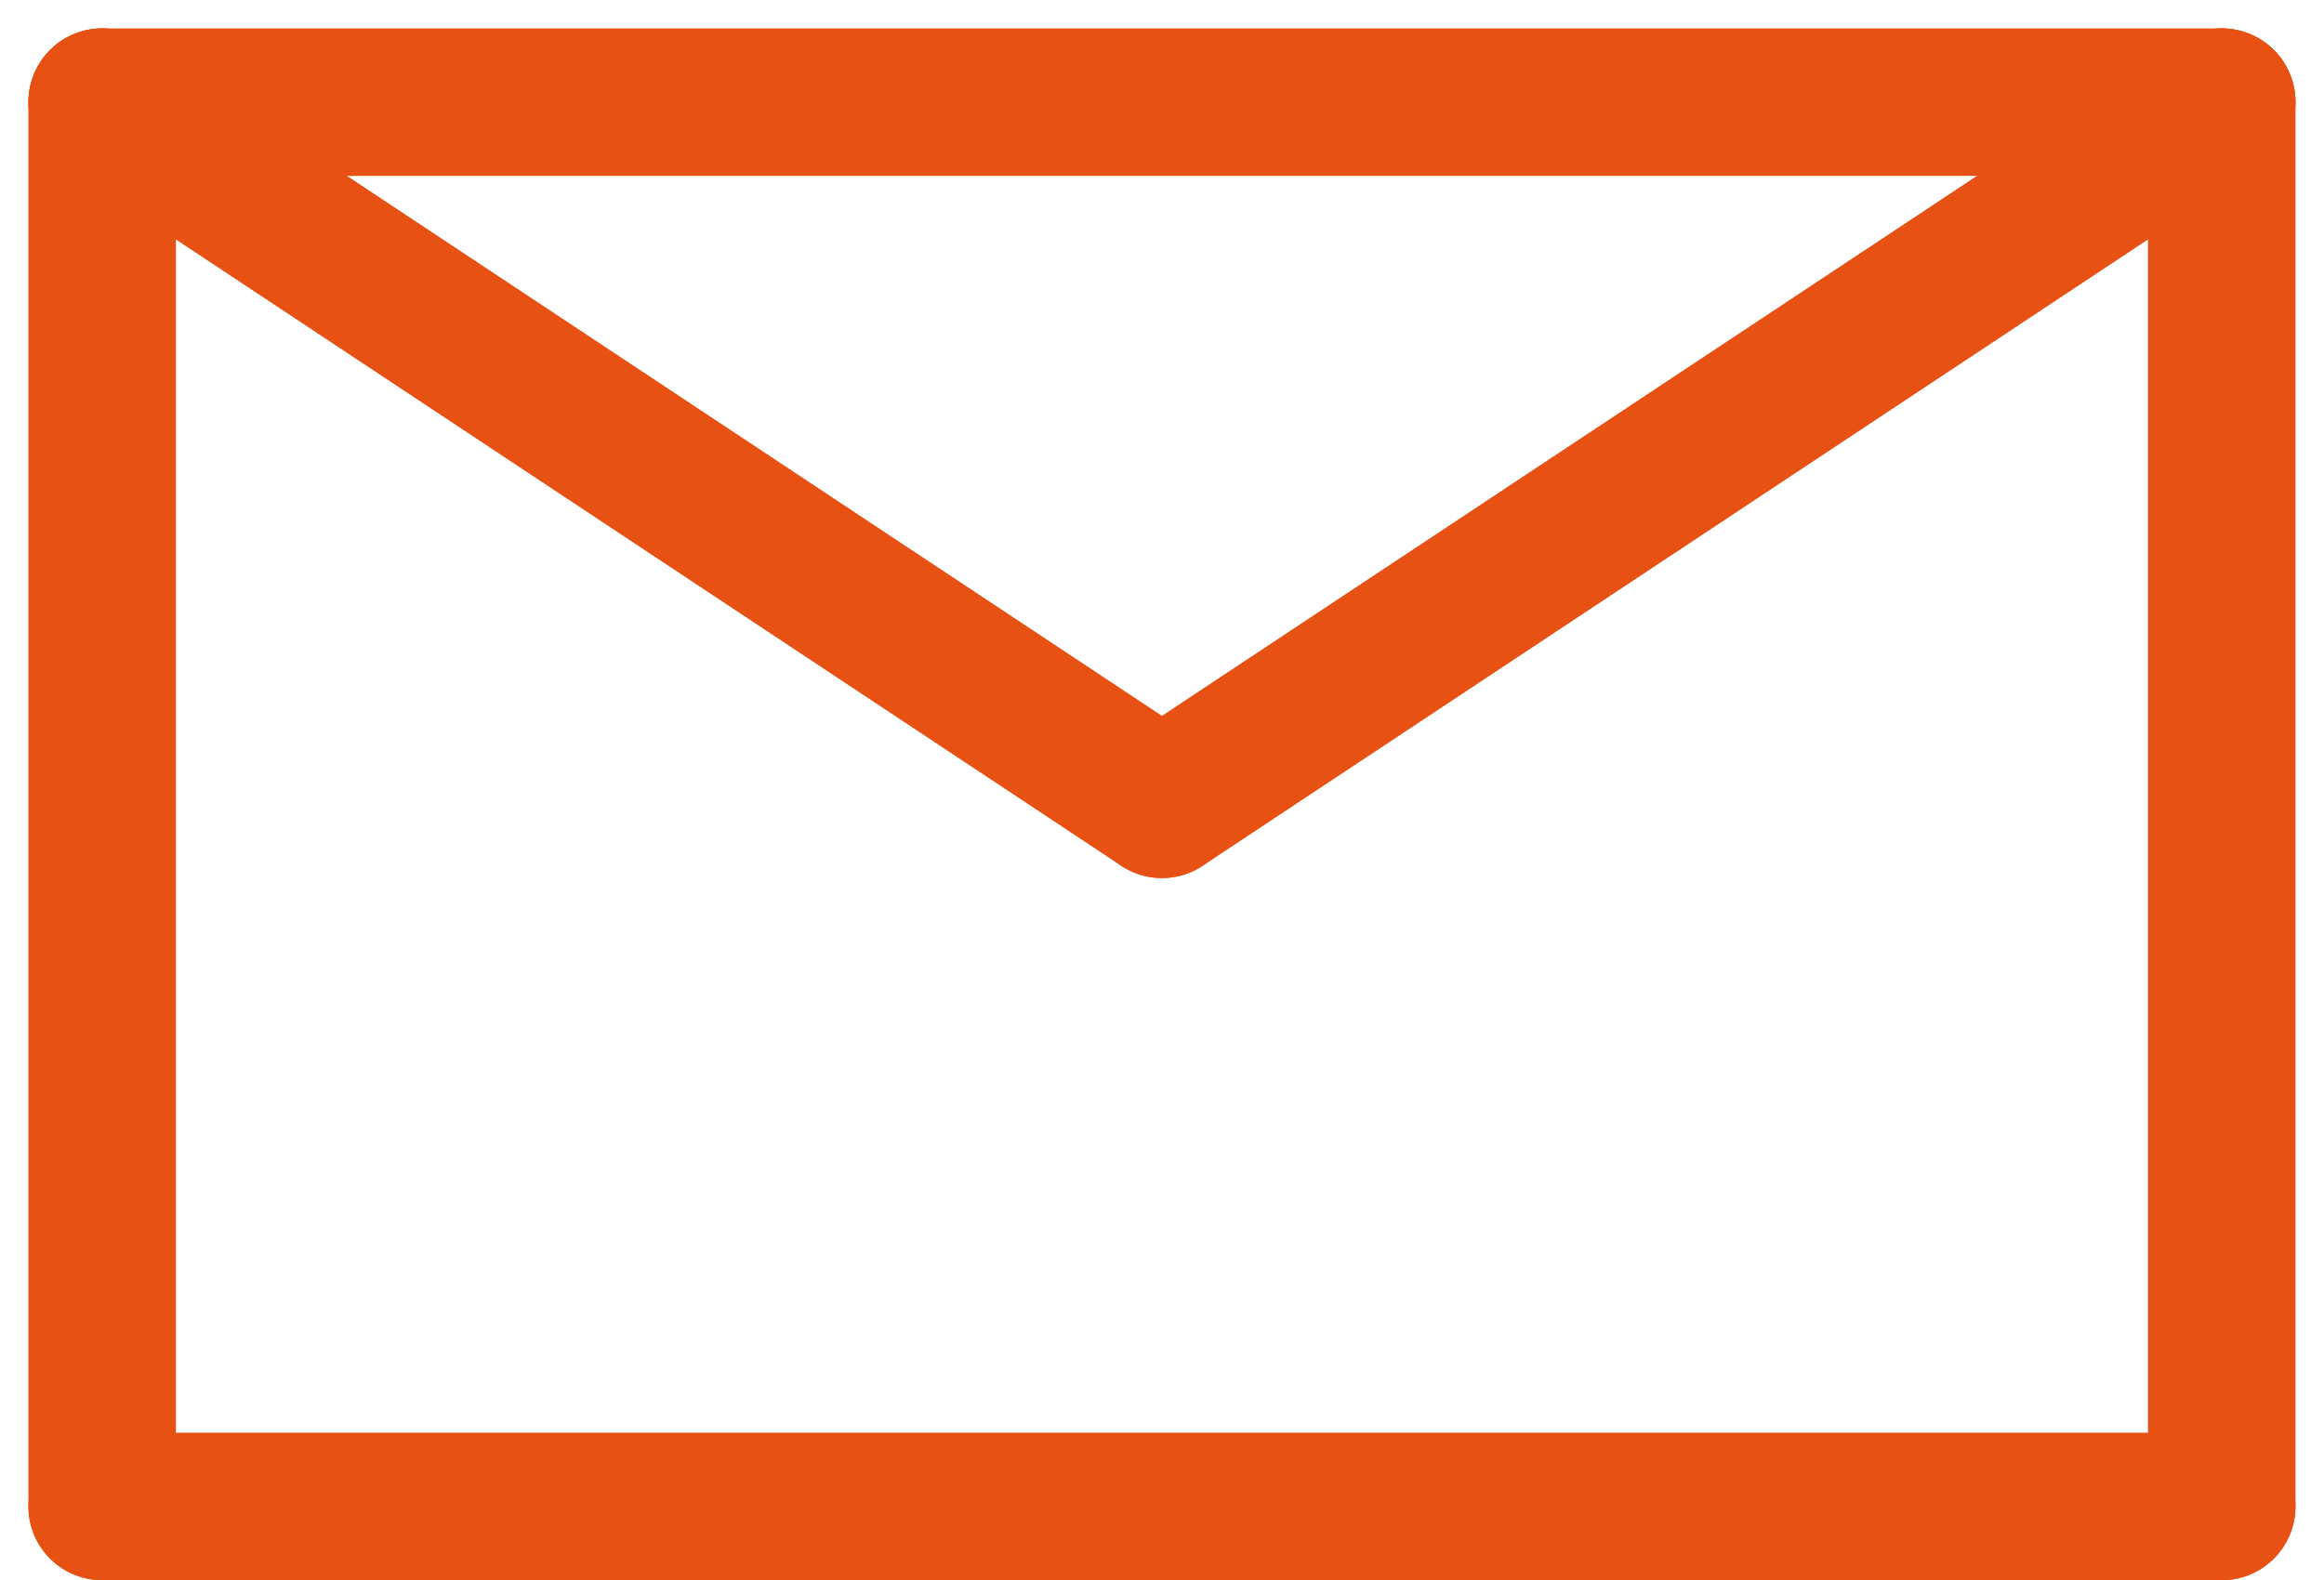 <svg xmlns="http://www.w3.org/2000/svg" width="23.631" height="16.071" viewBox="0 0 23.631 16.071"><g transform="translate(1.039 1.039)"><line x2="21.552" fill="none" stroke="#e75214" stroke-linecap="round" stroke-width="1.5"/><line y1="14.282" fill="none" stroke="#e75214" stroke-linecap="round" stroke-width="1.5"/><line x2="21.552" transform="translate(0 14.282)" fill="none" stroke="#e75214" stroke-linecap="round" stroke-width="1.5"/><line y1="14.282" transform="translate(21.552)" fill="none" stroke="#e75214" stroke-linecap="round" stroke-width="1.5"/><line y1="7.141" x2="10.776" transform="translate(10.776)" fill="none" stroke="#e75214" stroke-linecap="round" stroke-width="1.5"/><line x1="10.776" y1="7.141" fill="none" stroke="#e75214" stroke-linecap="round" stroke-width="1.5"/></g></svg>